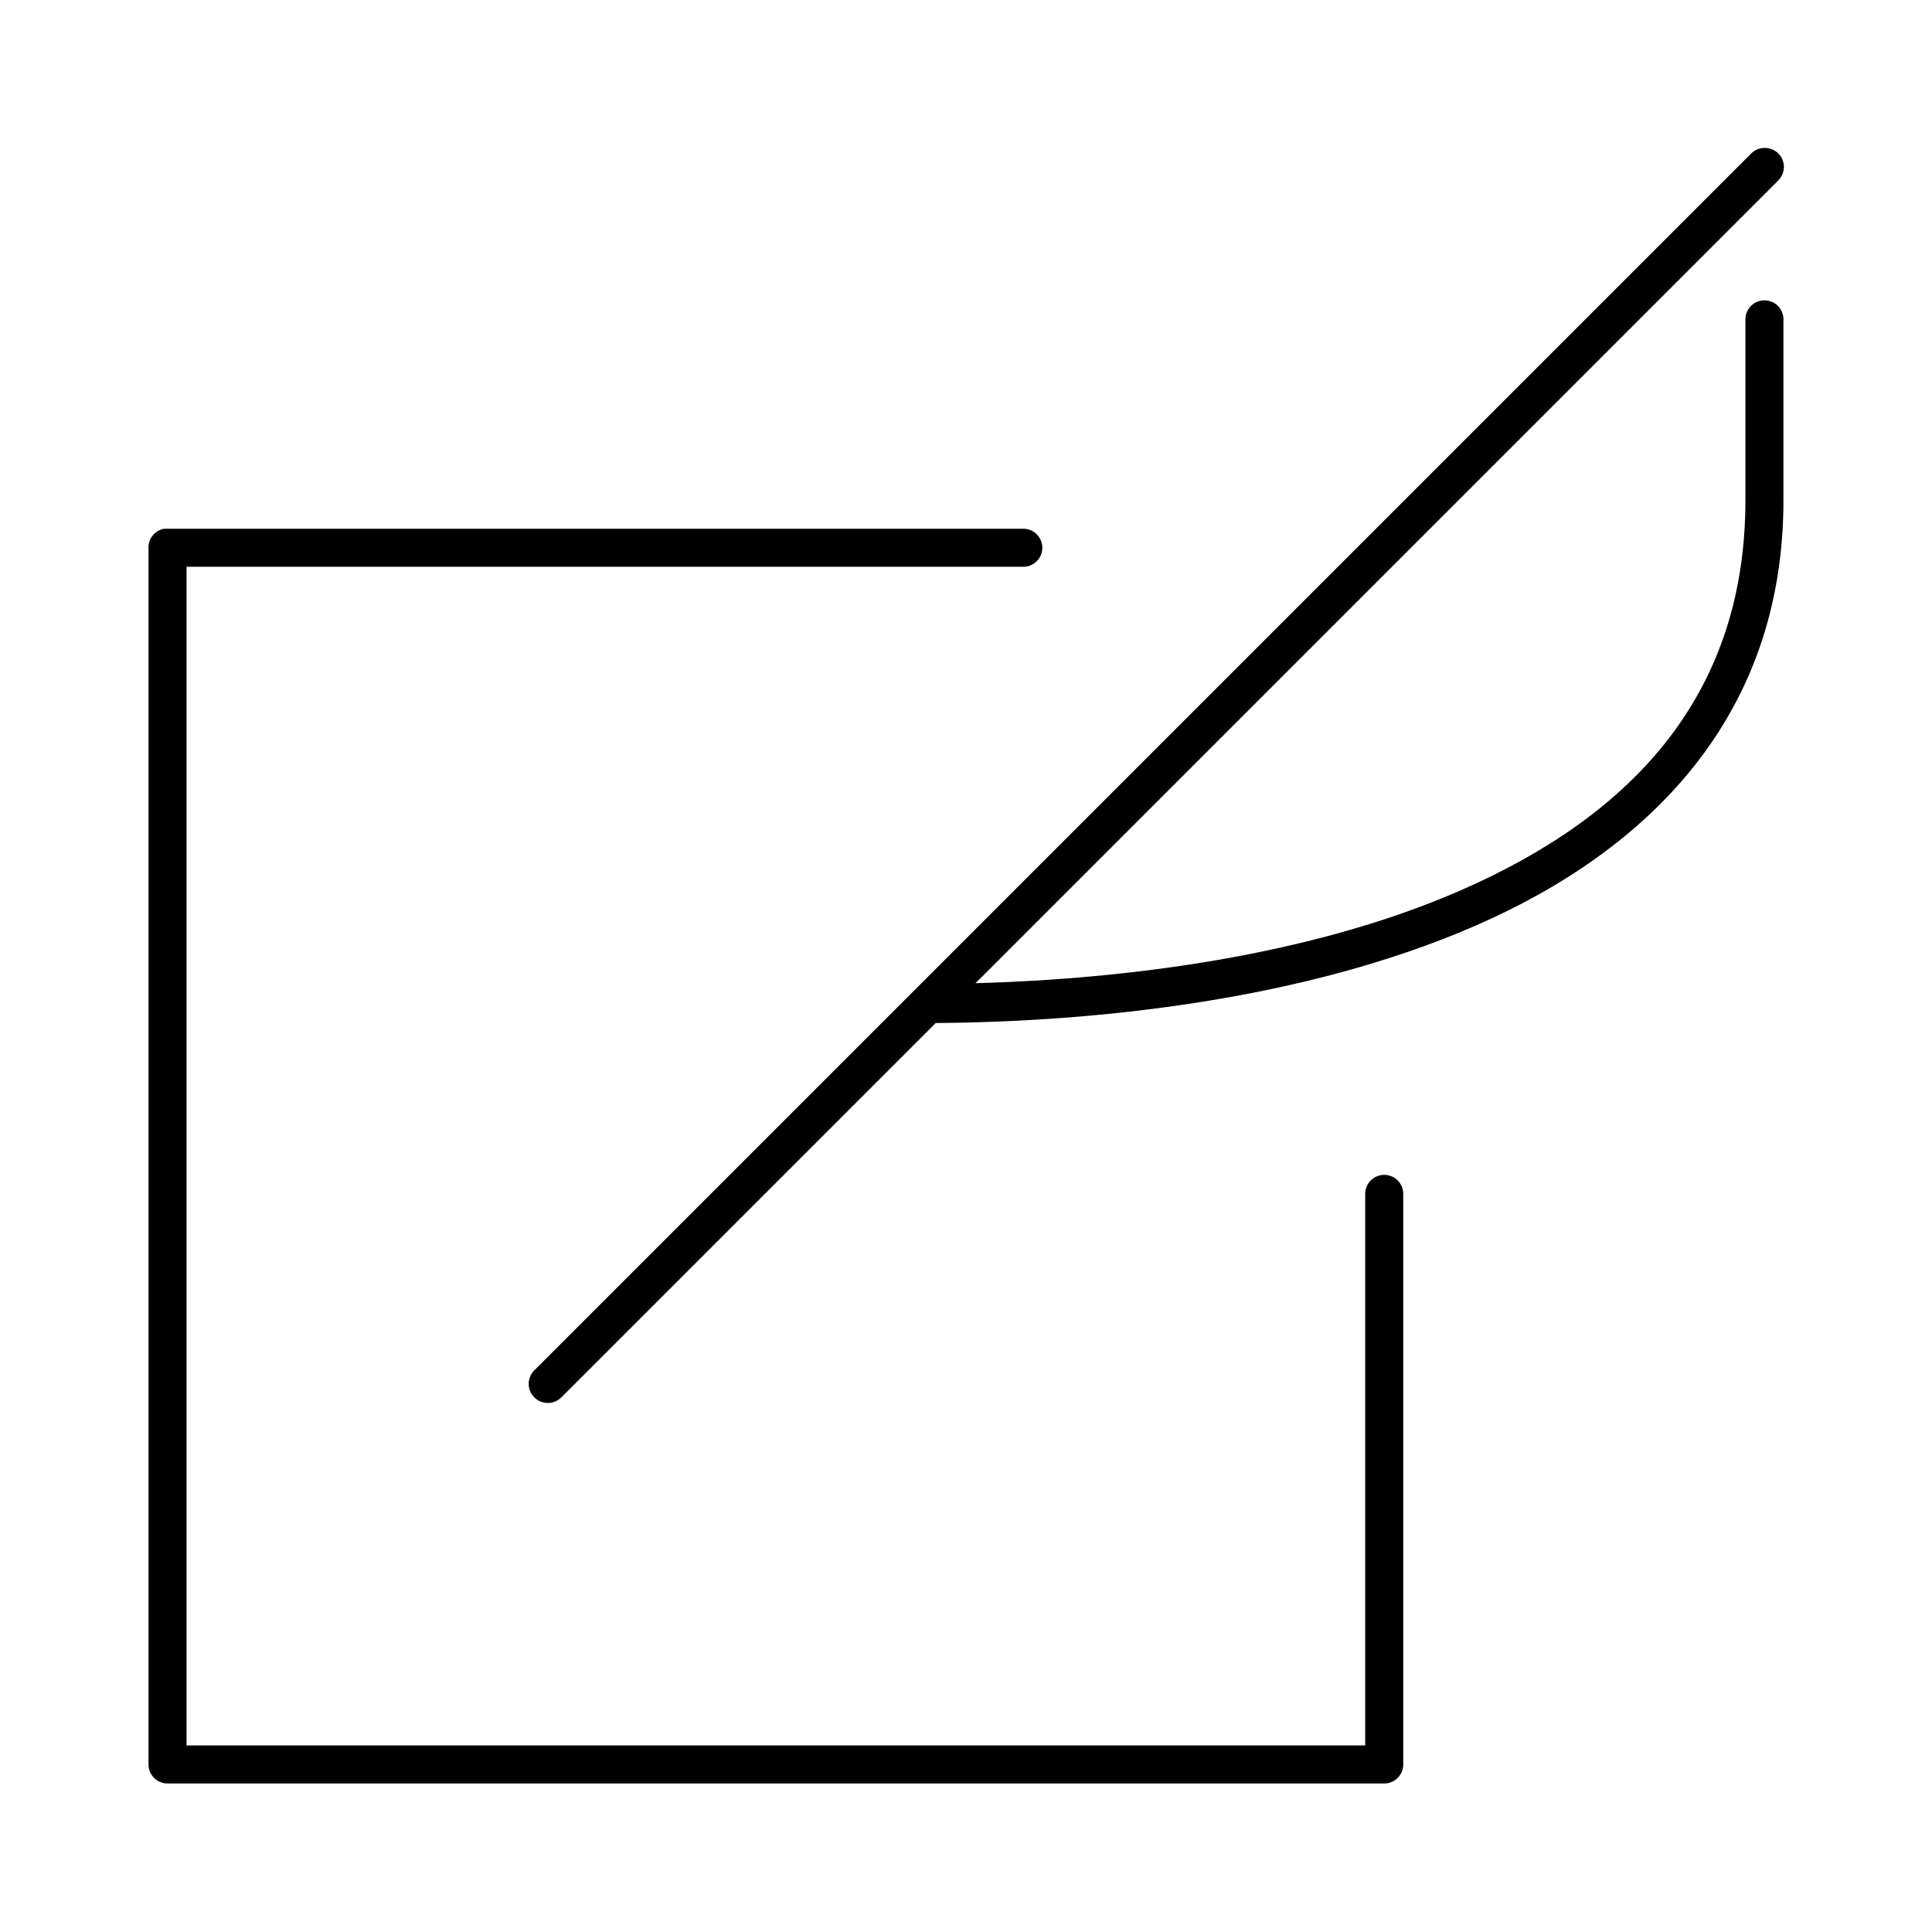 <?xml version="1.0" encoding="UTF-8"?>
<!-- Uploaded to: SVG Repo, www.svgrepo.com, Generator: SVG Repo Mixer Tools -->
<svg fill="#000000" width="800px" height="800px" version="1.1" viewBox="144 144 512 512" xmlns="http://www.w3.org/2000/svg">
 <path d="m611.44 183.2c-1.316 0.051-2.559 0.617-3.465 1.574l-322.44 322.44c-1.938 2.004-1.891 5.195 0.102 7.144 1.988 1.945 5.18 1.922 7.141-0.059l99.188-99.188c42.086-0.297 97.566-5.945 143.11-25.82 45.551-19.879 81.555-55.172 81.555-112.73v-47.863c0.02-1.348-0.504-2.648-1.449-3.609-0.949-0.961-2.242-1.5-3.59-1.5s-2.641 0.539-3.586 1.5c-0.949 0.961-1.469 2.262-1.453 3.609v47.863c0 53.434-32.152 84.492-75.57 103.44-39.953 17.434-88.727 23.461-128.47 24.559l212.7-212.7c1.52-1.461 1.965-3.715 1.125-5.644-0.844-1.93-2.801-3.133-4.902-3.016zm-423.99 100.92c-2.406 0.461-4.137 2.586-4.094 5.039v322.44c0 2.785 2.258 5.039 5.039 5.039h322.44c2.781 0 5.039-2.254 5.039-5.039v-151.14c0.02-1.352-0.504-2.648-1.449-3.609-0.949-0.961-2.242-1.5-3.59-1.5-1.348 0-2.641 0.539-3.586 1.5-0.949 0.961-1.469 2.258-1.453 3.609v146.1h-312.36v-312.36h221.68c1.348 0.02 2.648-0.504 3.609-1.449 0.961-0.949 1.5-2.242 1.5-3.59s-0.539-2.641-1.5-3.586c-0.961-0.949-2.262-1.473-3.609-1.453h-226.71c-0.156-0.008-0.316-0.008-0.473 0-0.156-0.008-0.316-0.008-0.473 0z"/>
</svg>